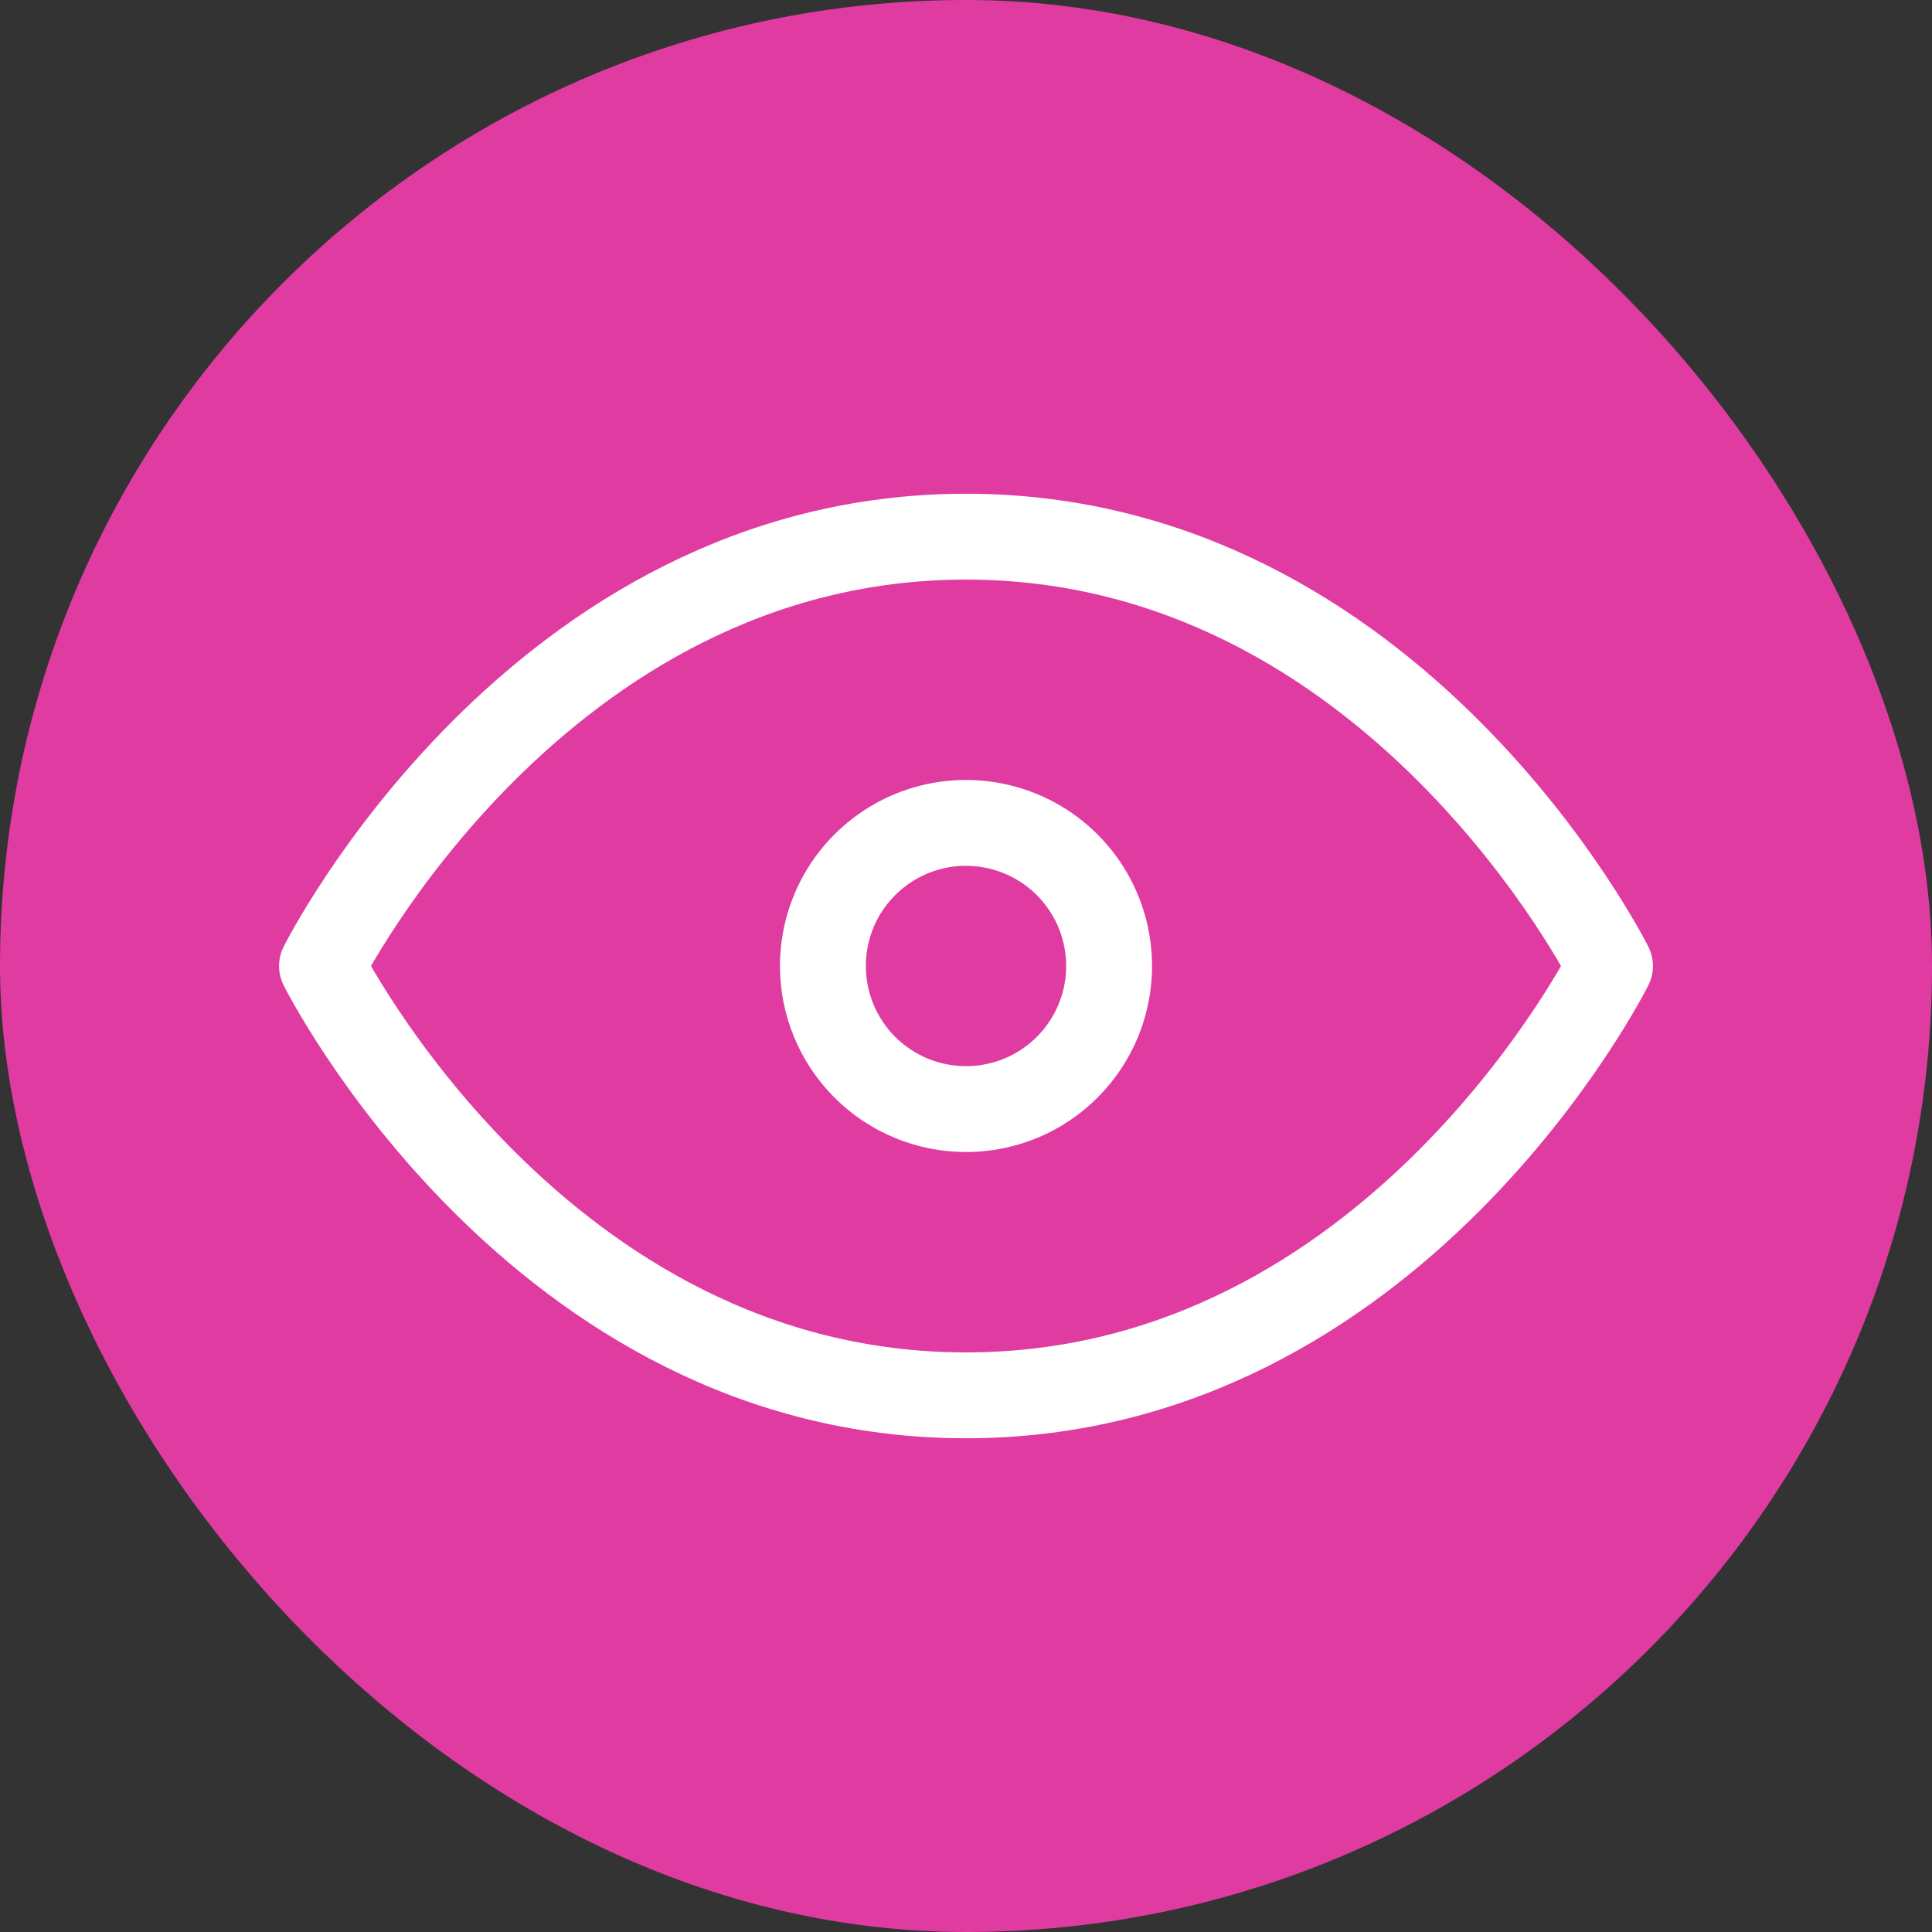<svg width="50" height="50" viewBox="0 0 45 45" fill="none" xmlns="http://www.w3.org/2000/svg">
<rect x="0" y="0" width="45" height="45" fill="#333333" stroke="none"/>
<rect width="45" height="45" rx="22.5" fill="#E03BA1"/>
<path d="M19.167 22.5C19.167 21.841 19.362 21.196 19.728 20.648C20.095 20.1 20.615 19.673 21.224 19.42C21.834 19.168 22.504 19.102 23.15 19.231C23.797 19.359 24.391 19.677 24.857 20.143C25.323 20.609 25.641 21.203 25.769 21.85C25.898 22.496 25.832 23.166 25.58 23.776C25.327 24.385 24.9 24.905 24.352 25.272C23.804 25.638 23.159 25.833 22.5 25.833C21.616 25.833 20.768 25.482 20.143 24.857C19.518 24.232 19.167 23.384 19.167 22.5ZM22.5 12.5C12.5 12.5 7.5 22.5 7.5 22.5C7.5 22.5 12.5 32.5 22.5 32.5C32.5 32.5 37.5 22.5 37.5 22.5C37.5 22.5 32.5 12.5 22.5 12.5Z" stroke="white" stroke-width="2" stroke-linecap="round" stroke-linejoin="round"/>
</svg>
